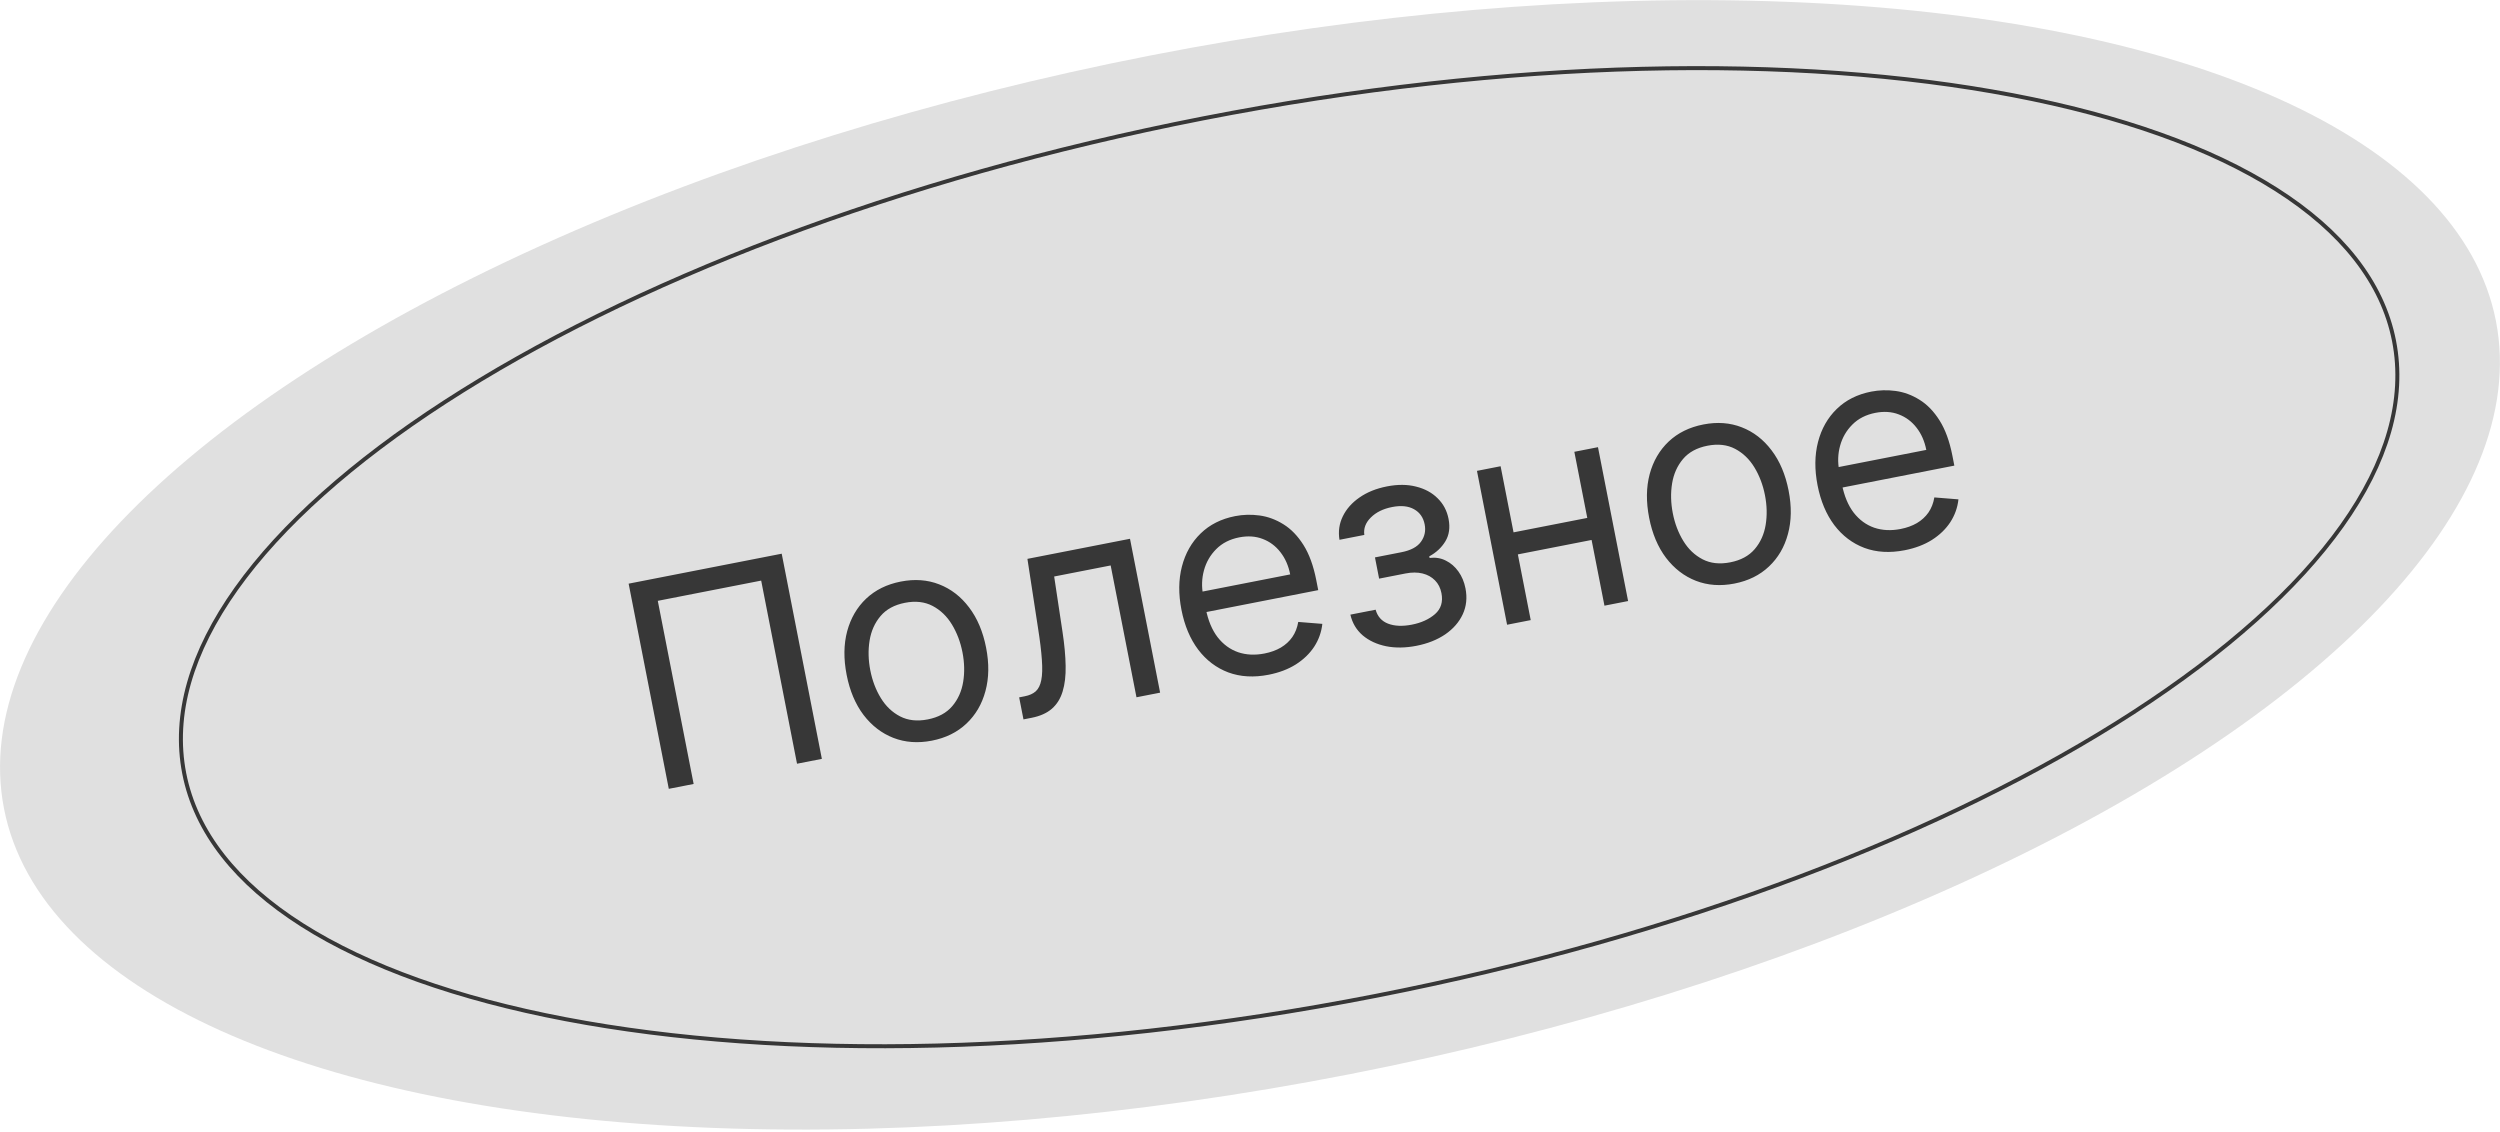 <?xml version="1.0" encoding="UTF-8"?> <svg xmlns="http://www.w3.org/2000/svg" width="508" height="230" viewBox="0 0 508 230" fill="none"> <ellipse cx="253.996" cy="114.78" rx="257.981" ry="105.464" transform="rotate(-11.075 253.996 114.78)" fill="#E0E0E0"></ellipse> <path d="M486.468 69.273C488.808 81.228 485.039 93.957 475.885 106.828C466.727 119.703 452.263 132.591 433.515 144.741C396.026 169.037 341.693 190.198 279.407 202.39C217.12 214.582 158.819 215.468 114.937 207.1C92.991 202.916 74.735 196.432 61.399 187.96C48.067 179.491 39.777 169.122 37.437 157.168C35.097 145.213 38.866 132.484 48.021 119.613C57.178 106.738 71.642 93.85 90.391 81.7C127.88 57.404 182.212 36.243 244.498 24.051C306.785 11.859 365.086 10.973 408.969 19.34C430.915 23.525 449.17 30.009 462.506 38.481C475.838 46.95 484.128 57.319 486.468 69.273Z" stroke="#373737" stroke-width="0.811"></path> <path d="M158.843 112.512L167.003 154.201L161.955 155.189L154.671 117.978L133.663 122.09L140.947 159.301L135.899 160.289L127.738 118.6L158.843 112.512ZM189.365 150.5C186.542 151.053 183.934 150.866 181.54 149.939C179.16 149.01 177.136 147.455 175.469 145.273C173.816 143.088 172.673 140.381 172.041 137.151C171.403 133.894 171.437 130.936 172.142 128.276C172.861 125.613 174.147 123.402 176.001 121.644C177.869 119.884 180.214 118.727 183.037 118.175C185.86 117.622 188.461 117.81 190.841 118.74C193.235 119.666 195.26 121.228 196.916 123.426C198.585 125.622 199.739 128.348 200.377 131.605C201.009 134.835 200.964 137.774 200.243 140.424C199.535 143.07 198.247 145.274 196.38 147.035C194.526 148.793 192.187 149.948 189.365 150.5ZM188.52 146.185C190.664 145.765 192.321 144.87 193.49 143.5C194.659 142.13 195.4 140.484 195.715 138.562C196.029 136.641 195.982 134.635 195.573 132.545C195.163 130.455 194.45 128.573 193.432 126.898C192.413 125.224 191.103 123.965 189.501 123.123C187.899 122.282 186.026 122.07 183.882 122.49C181.738 122.91 180.082 123.812 178.916 125.195C177.749 126.579 177.01 128.239 176.699 130.174C176.387 132.109 176.436 134.121 176.845 136.211C177.254 138.301 177.966 140.177 178.982 141.838C179.998 143.499 181.305 144.744 182.904 145.572C184.504 146.4 186.376 146.604 188.52 146.185ZM207.97 146.182L207.093 141.704L208.233 141.481C209.17 141.297 209.914 140.961 210.467 140.473C211.016 139.971 211.39 139.214 211.586 138.203C211.794 137.176 211.835 135.802 211.709 134.079C211.594 132.34 211.328 130.152 210.91 127.514L208.771 113.56L229.615 109.48L235.736 140.747L230.932 141.687L225.688 114.899L214.207 117.146L215.902 128.397C216.295 130.983 216.507 133.288 216.537 135.311C216.577 137.318 216.374 139.049 215.926 140.503C215.491 141.955 214.762 143.126 213.739 144.017C212.716 144.908 211.335 145.523 209.598 145.863L207.97 146.182ZM257.787 137.107C254.774 137.697 252.045 137.541 249.6 136.638C247.166 135.72 245.123 134.175 243.472 132.004C241.832 129.817 240.699 127.122 240.072 123.919C239.445 120.717 239.476 117.78 240.165 115.109C240.865 112.421 242.132 110.186 243.967 108.404C245.814 106.605 248.148 105.43 250.971 104.877C252.599 104.558 254.26 104.515 255.955 104.747C257.649 104.979 259.267 105.578 260.808 106.545C262.348 107.497 263.699 108.896 264.863 110.739C266.027 112.583 266.895 114.963 267.466 117.881L267.864 119.916L243.763 124.634L242.95 120.482L262.166 116.72C261.821 114.956 261.16 113.451 260.183 112.205C259.22 110.956 258.016 110.057 256.57 109.509C255.137 108.958 253.553 108.853 251.815 109.193C249.902 109.567 248.339 110.366 247.127 111.59C245.927 112.797 245.1 114.227 244.649 115.88C244.197 117.532 244.14 119.22 244.477 120.943L245.019 123.712C245.482 126.073 246.281 127.995 247.416 129.478C248.563 130.944 249.953 131.962 251.586 132.53C253.216 133.084 255.001 133.171 256.942 132.792C258.204 132.545 259.31 132.145 260.258 131.593C261.218 131.025 262.001 130.308 262.606 129.442C263.209 128.564 263.608 127.541 263.803 126.376L268.699 126.77C268.518 128.44 267.968 129.985 267.049 131.405C266.126 132.812 264.882 134.013 263.316 135.01C261.747 135.994 259.904 136.693 257.787 137.107ZM274.398 124.894L279.527 123.89C279.912 125.28 280.76 126.227 282.07 126.732C283.394 127.233 285 127.3 286.886 126.93C288.813 126.553 290.385 125.837 291.601 124.781C292.815 123.712 293.248 122.289 292.9 120.511C292.696 119.466 292.26 118.608 291.593 117.935C290.923 117.249 290.078 116.78 289.056 116.529C288.035 116.278 286.886 116.278 285.611 116.527L280.237 117.579L279.392 113.264L284.766 112.212C286.679 111.837 288.006 111.127 288.745 110.08C289.498 109.031 289.747 107.855 289.492 106.552C289.218 105.155 288.504 104.132 287.348 103.484C286.19 102.823 284.702 102.671 282.883 103.027C281.051 103.385 279.606 104.098 278.546 105.165C277.484 106.218 277.046 107.396 277.23 108.699L272.182 109.687C271.907 107.994 272.131 106.407 272.856 104.926C273.578 103.432 274.709 102.154 276.248 101.092C277.785 100.016 279.639 99.266 281.81 98.841C284.009 98.41 285.991 98.424 287.758 98.881C289.535 99.322 290.993 100.115 292.133 101.259C293.284 102.386 294.021 103.778 294.345 105.433C294.691 107.197 294.474 108.719 293.696 109.999C292.918 111.278 291.828 112.295 290.425 113.049L290.489 113.374C291.685 113.225 292.784 113.404 293.786 113.913C294.798 114.405 295.655 115.146 296.356 116.136C297.054 117.113 297.531 118.252 297.786 119.555C298.158 121.455 297.973 123.21 297.231 124.821C296.487 126.418 295.302 127.777 293.676 128.899C292.047 130.007 290.092 130.784 287.812 131.23C285.6 131.663 283.548 131.691 281.657 131.315C279.763 130.924 278.174 130.186 276.89 129.098C275.617 127.995 274.787 126.593 274.398 124.894ZM323.675 105.018L324.552 109.497L307.29 112.876L306.413 108.397L323.675 105.018ZM304.923 94.739L311.043 126.006L306.239 126.947L300.119 95.68L304.923 94.739ZM324.709 90.866L330.83 122.133L326.026 123.074L319.905 91.806L324.709 90.866ZM352.433 118.581C349.61 119.133 347.002 118.946 344.608 118.02C342.228 117.091 340.205 115.535 338.538 113.354C336.884 111.169 335.741 108.462 335.109 105.232C334.472 101.975 334.506 99.016 335.211 96.356C335.929 93.693 337.216 91.483 339.07 89.725C340.938 87.964 343.283 86.808 346.105 86.255C348.928 85.703 351.53 85.891 353.91 86.82C356.303 87.747 358.328 89.309 359.984 91.507C361.654 93.702 362.808 96.428 363.445 99.686C364.077 102.915 364.033 105.855 363.311 108.504C362.603 111.151 361.316 113.355 359.448 115.115C357.594 116.873 355.256 118.028 352.433 118.581ZM351.588 114.265C353.732 113.846 355.389 112.951 356.558 111.581C357.727 110.21 358.469 108.565 358.783 106.643C359.097 104.721 359.05 102.716 358.641 100.626C358.232 98.536 357.518 96.654 356.5 94.979C355.482 93.304 354.172 92.046 352.569 91.204C350.967 90.362 349.094 90.151 346.95 90.571C344.806 90.99 343.151 91.892 341.984 93.276C340.818 94.66 340.079 96.319 339.767 98.254C339.455 100.189 339.504 102.202 339.913 104.292C340.322 106.382 341.035 108.257 342.05 109.918C343.066 111.58 344.373 112.824 345.973 113.653C347.572 114.481 349.444 114.685 351.588 114.265ZM387.044 111.806C384.031 112.396 381.302 112.24 378.857 111.337C376.422 110.419 374.38 108.874 372.729 106.703C371.089 104.516 369.956 101.821 369.329 98.618C368.702 95.416 368.733 92.479 369.422 89.808C370.122 87.12 371.389 84.885 373.224 83.103C375.07 81.304 377.405 80.129 380.228 79.576C381.856 79.257 383.517 79.214 385.211 79.446C386.905 79.678 388.523 80.277 390.065 81.244C391.604 82.196 392.956 83.594 394.12 85.438C395.284 87.281 396.152 89.662 396.723 92.58L397.121 94.615L373.019 99.333L372.207 95.18L391.423 91.419C391.078 89.655 390.417 88.15 389.44 86.904C388.477 85.655 387.272 84.756 385.826 84.208C384.394 83.657 382.809 83.552 381.072 83.892C379.159 84.266 377.596 85.065 376.384 86.289C375.183 87.496 374.357 88.926 373.906 90.579C373.454 92.231 373.397 93.919 373.734 95.642L374.276 98.411C374.738 100.772 375.537 102.694 376.673 104.177C377.82 105.643 379.209 106.661 380.842 107.229C382.473 107.783 384.258 107.87 386.199 107.491C387.461 107.244 388.566 106.844 389.515 106.292C390.475 105.724 391.257 105.007 391.863 104.141C392.466 103.263 392.865 102.24 393.059 101.075L397.956 101.469C397.775 103.139 397.225 104.684 396.305 106.104C395.383 107.511 394.139 108.712 392.572 109.709C391.004 110.693 389.161 111.392 387.044 111.806Z" fill="#373737"></path> </svg> 